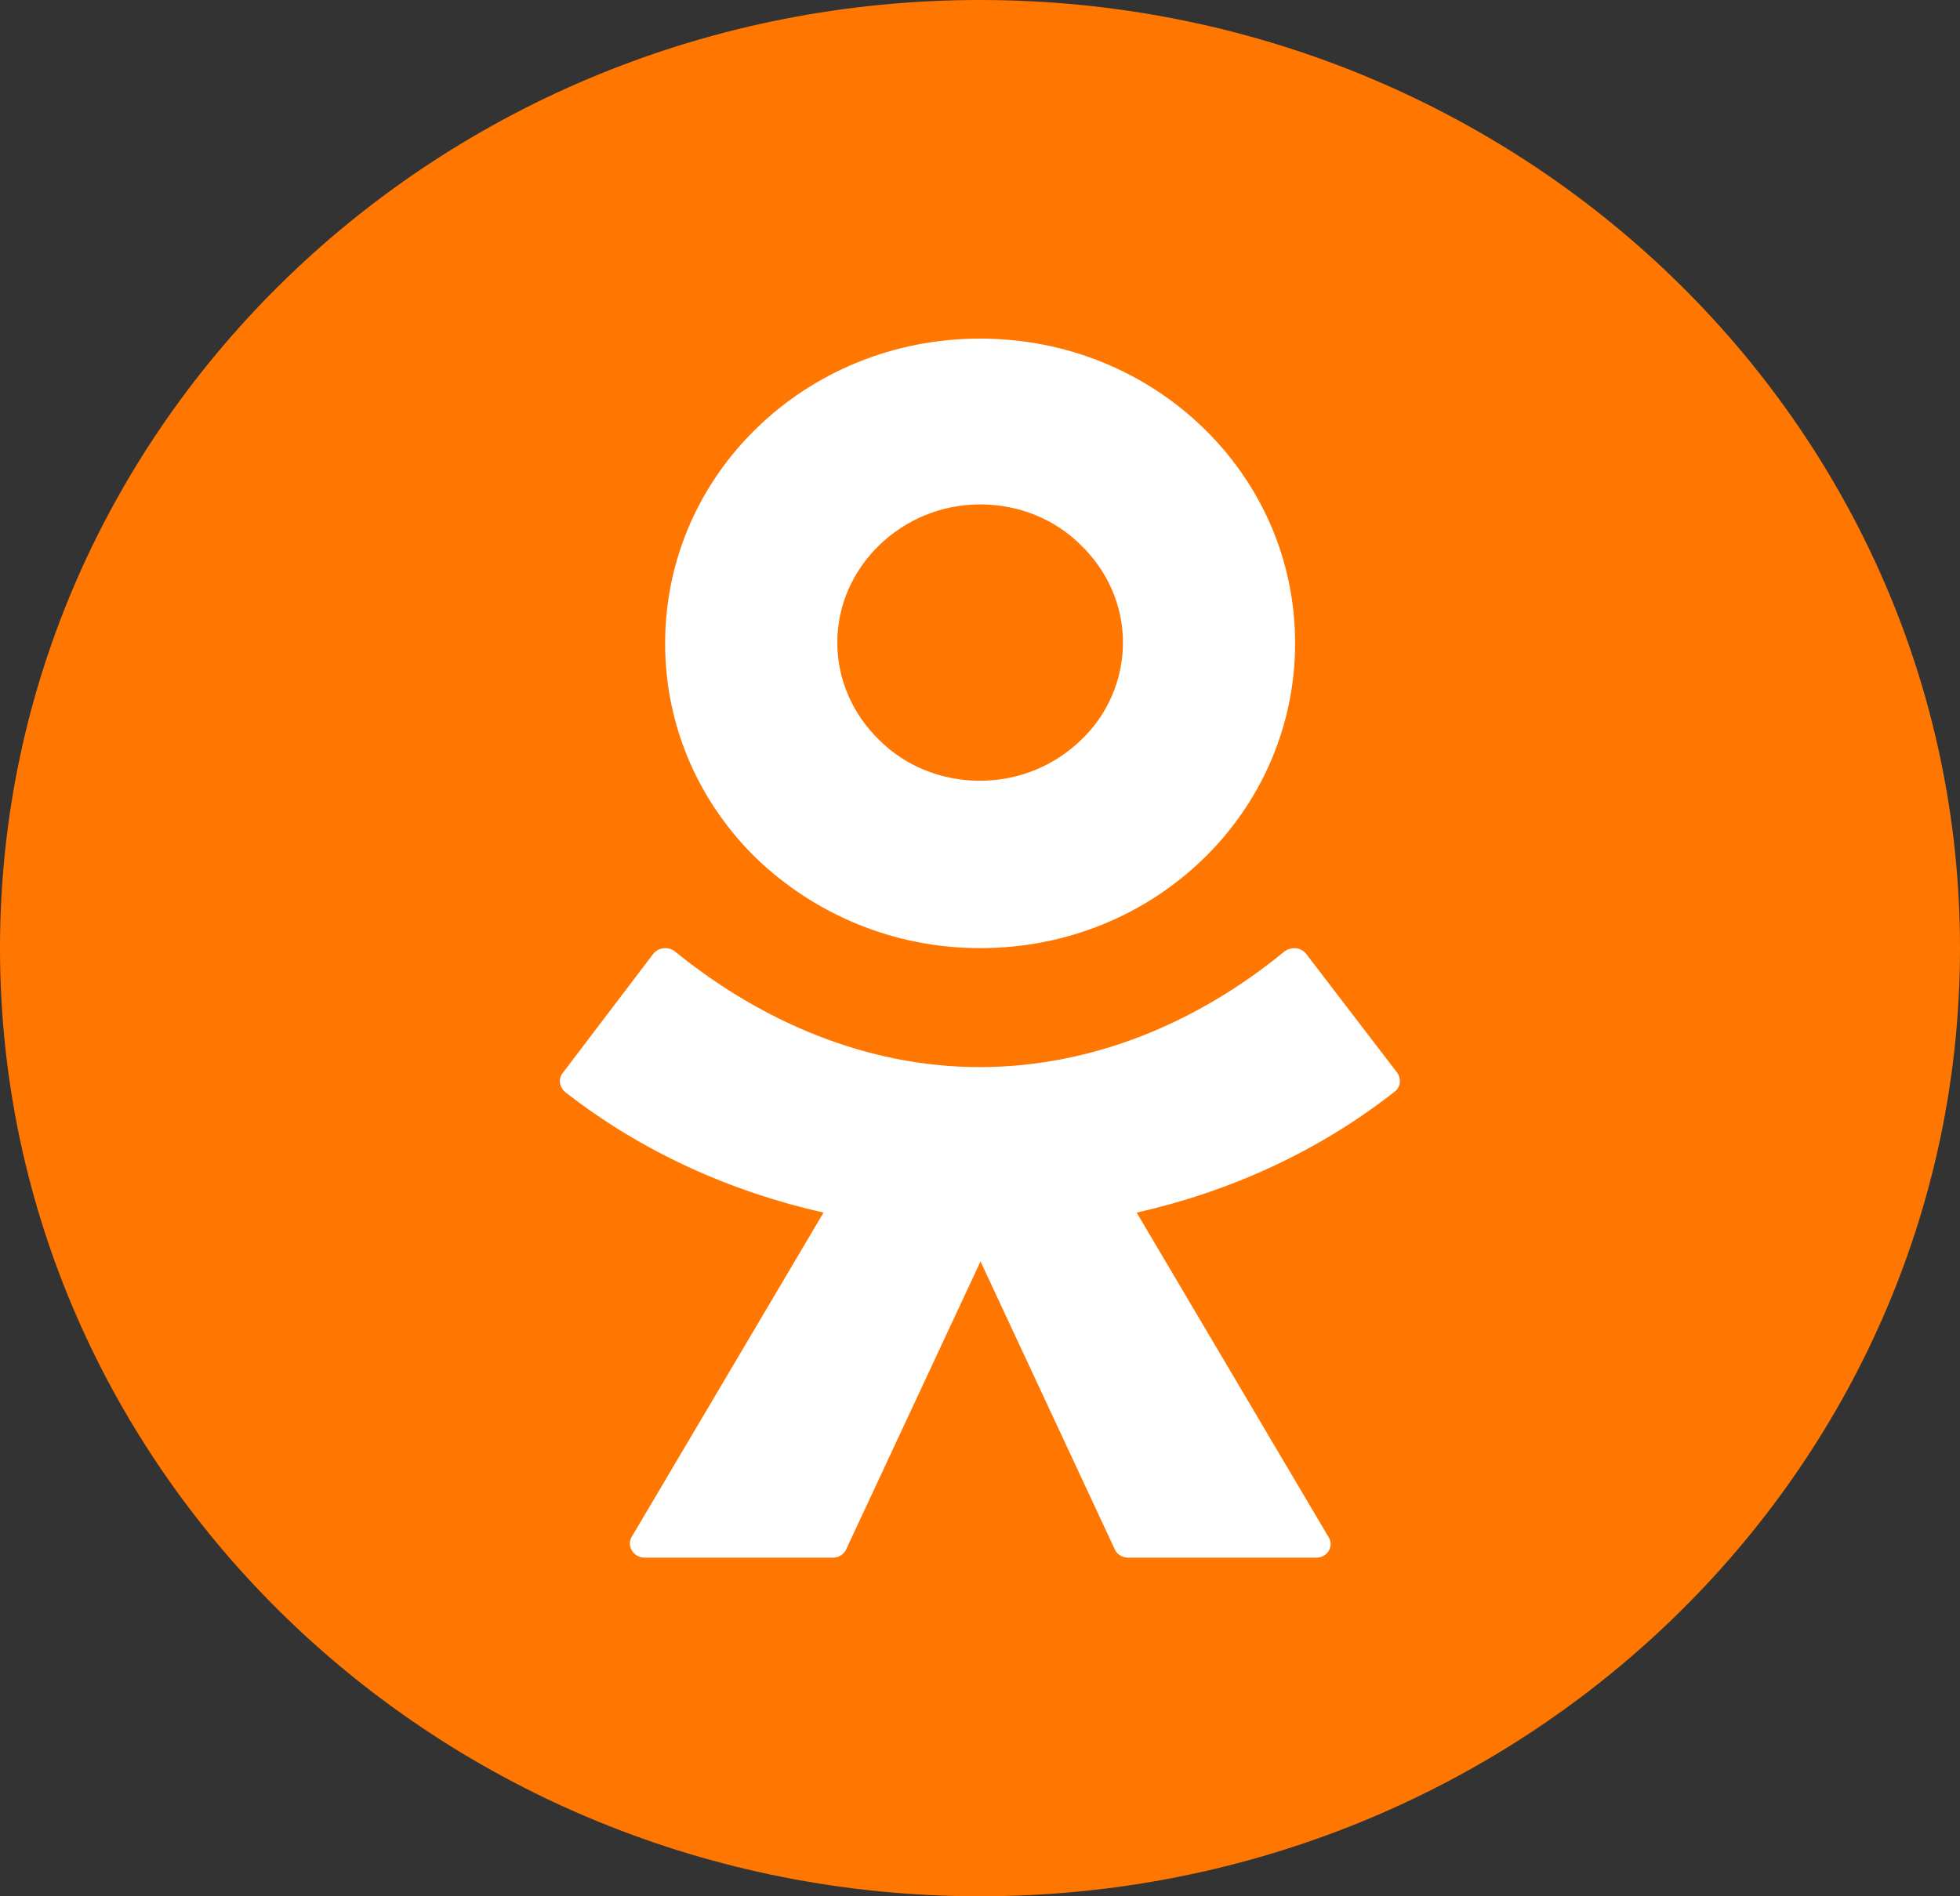 <svg width="31" height="30" viewBox="0 0 31 30" fill="none" xmlns="http://www.w3.org/2000/svg">
<rect x="0" y="0" width="31" height="30" fill="#333333" stroke="none"/>
<g clip-path="url(#clip0_1025_10694)">
<path d="M15.5 30C24.06 30 31 23.284 31 15C31 6.716 24.06 0 15.5 0C6.94 0 0 6.716 0 15C0 23.284 6.94 30 15.5 30Z" fill="#FF7700"/>
<path d="M15.502 15C16.882 15 18.125 14.466 19.028 13.591C19.932 12.717 20.484 11.502 20.484 10.179C20.484 8.843 19.932 7.64 19.028 6.766C18.125 5.892 16.882 5.357 15.502 5.357C14.121 5.357 12.879 5.892 11.975 6.766C11.072 7.64 10.52 8.843 10.52 10.179C10.52 11.514 11.072 12.717 11.975 13.591C12.879 14.454 14.121 15 15.502 15ZM13.908 8.624C14.322 8.223 14.887 7.98 15.502 7.98C16.129 7.98 16.694 8.223 17.096 8.624C17.51 9.025 17.761 9.571 17.761 10.166C17.761 10.761 17.51 11.32 17.096 11.709C16.681 12.11 16.117 12.352 15.502 12.352C14.874 12.352 14.309 12.11 13.908 11.709C13.494 11.308 13.243 10.761 13.243 10.166C13.243 9.571 13.494 9.025 13.908 8.624Z" fill="white"/>
<path d="M22.103 16.977L20.658 15.09C20.572 14.983 20.424 14.972 20.312 15.055C18.954 16.17 17.286 16.882 15.495 16.882C13.704 16.882 12.037 16.158 10.678 15.055C10.579 14.972 10.419 14.983 10.332 15.09L8.899 16.977C8.825 17.072 8.85 17.202 8.936 17.274C10.147 18.223 11.555 18.852 13.025 19.184L9.986 24.323C9.912 24.465 10.023 24.643 10.196 24.643H13.173C13.259 24.643 13.346 24.595 13.383 24.512L15.508 19.956L17.632 24.512C17.669 24.595 17.756 24.643 17.842 24.643H20.819C20.992 24.643 21.103 24.465 21.016 24.323L17.978 19.184C19.448 18.852 20.843 18.223 22.054 17.274C22.153 17.202 22.165 17.072 22.103 16.977Z" fill="white"/>
</g>
<defs>
<clipPath id="clip0_1025_10694">
<rect width="31" height="30" fill="white"/>
</clipPath>
</defs>
</svg>

